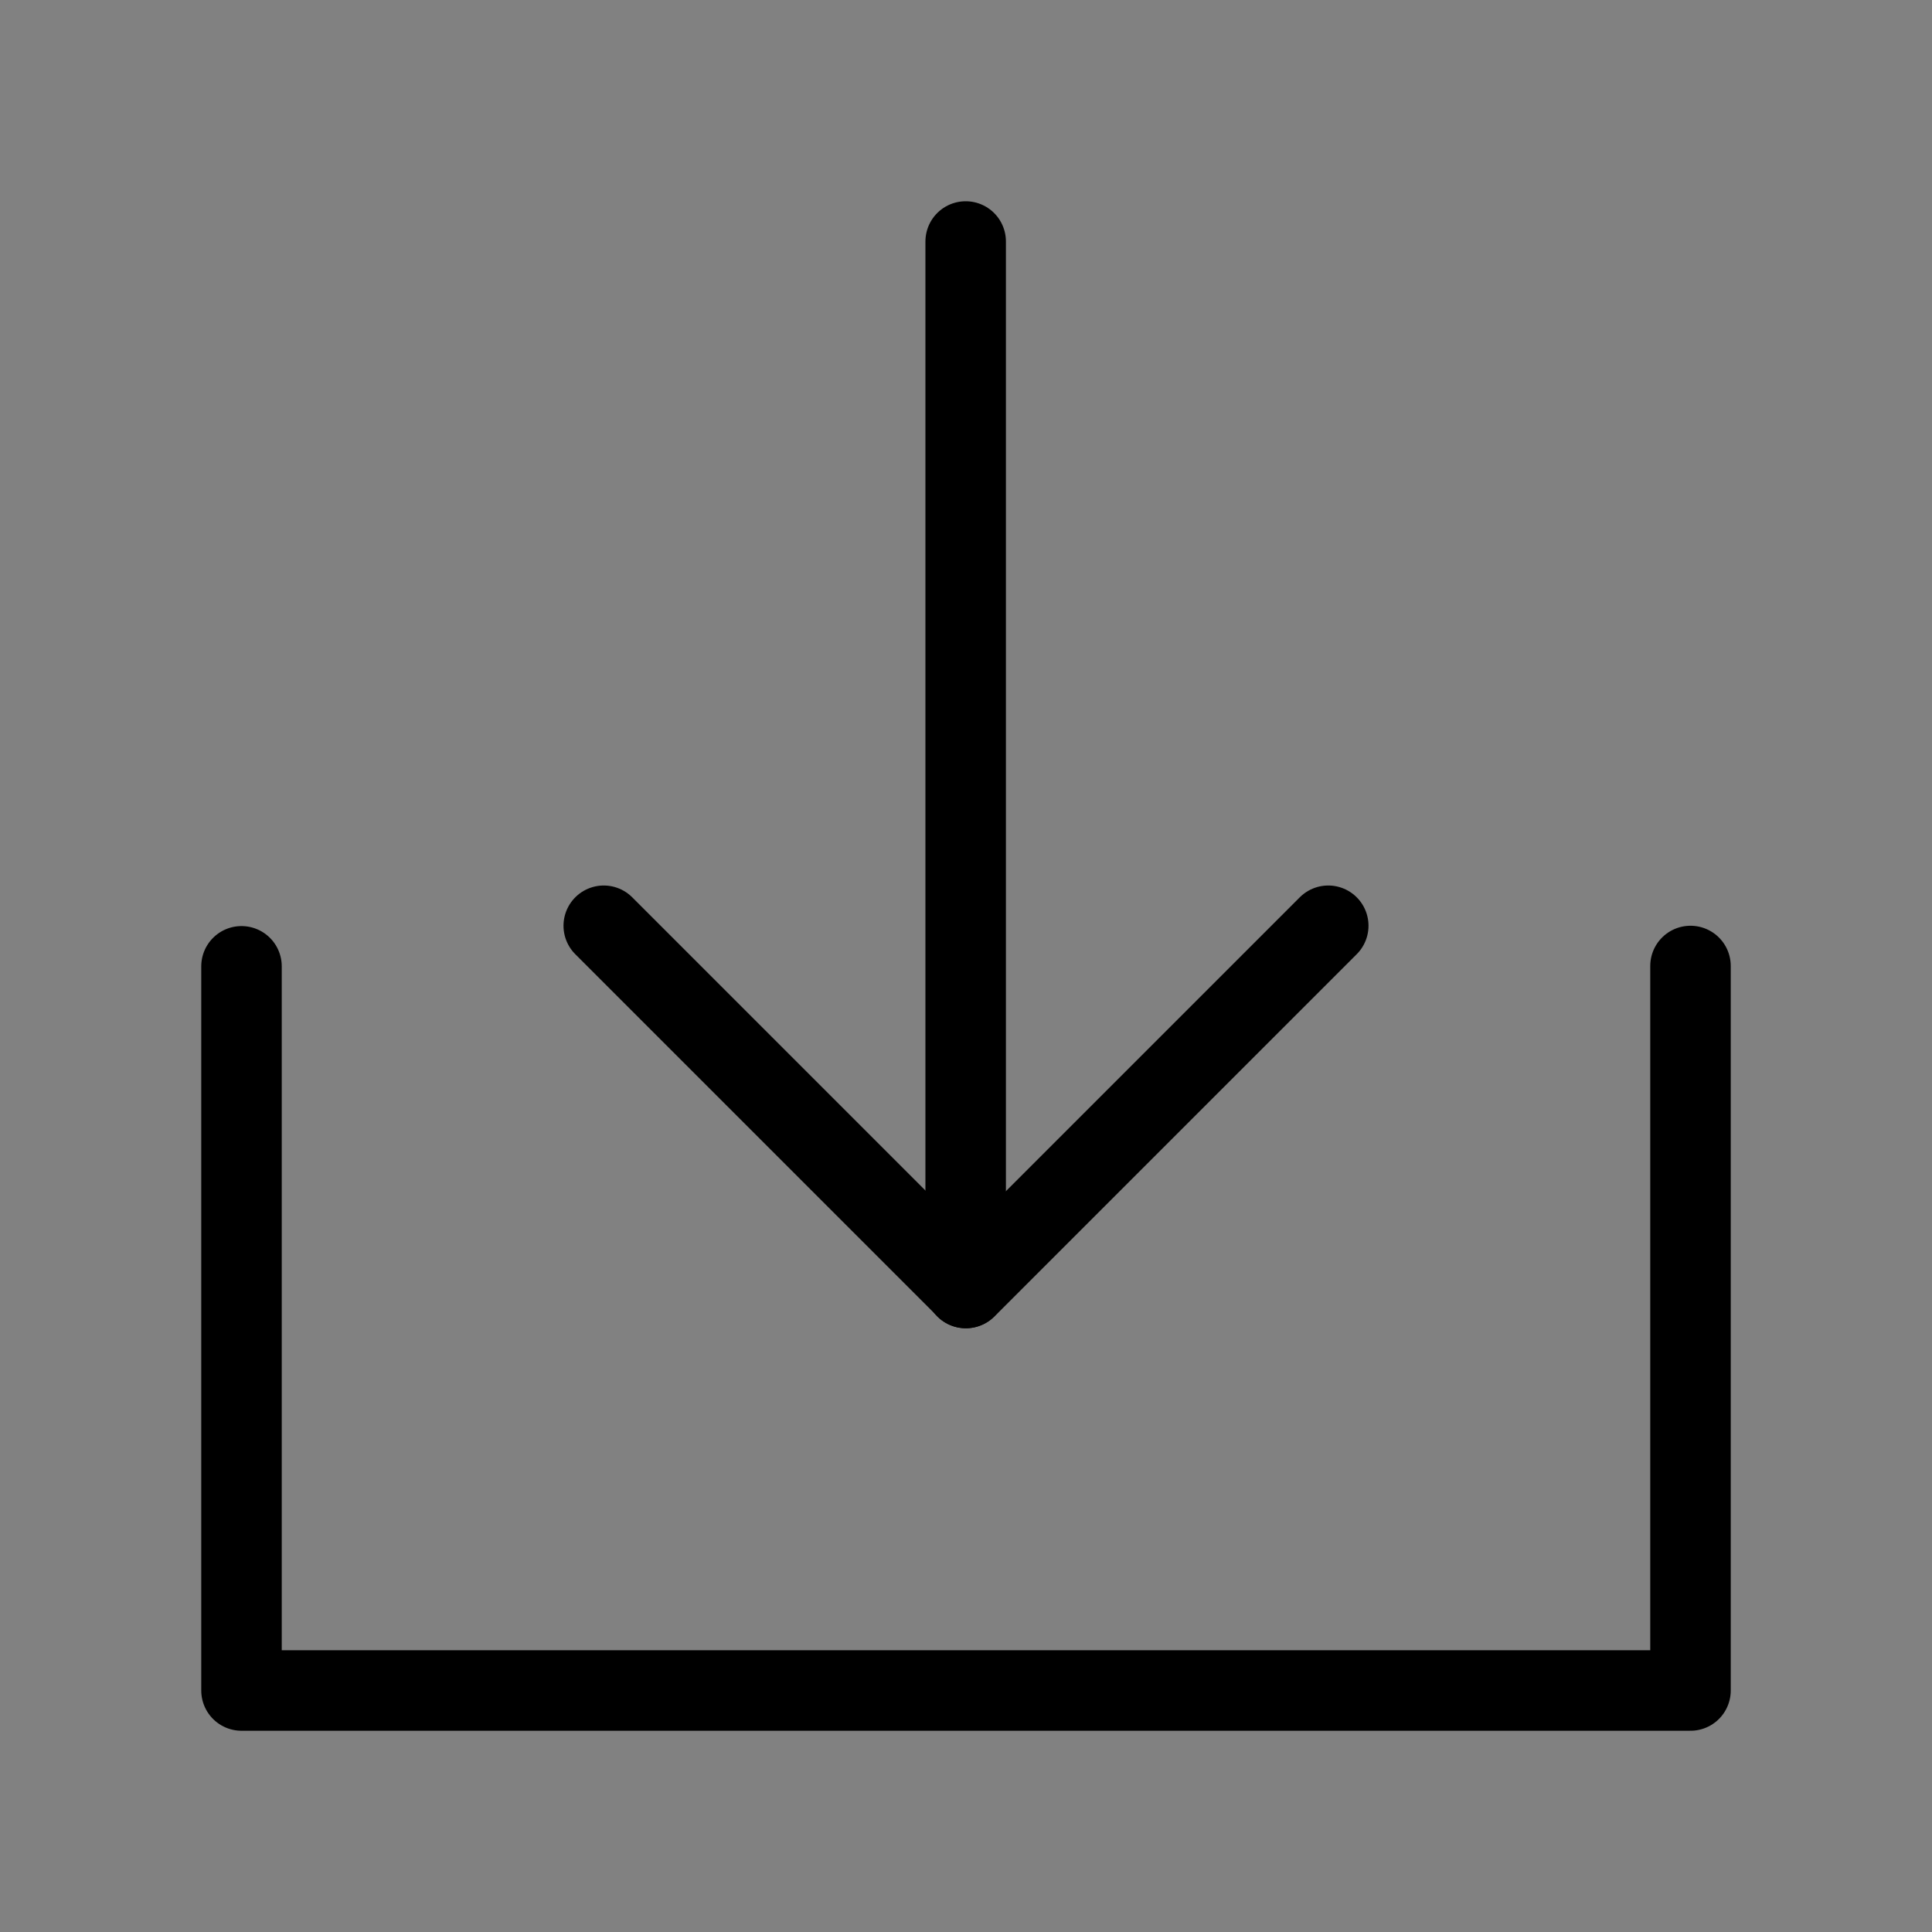 <svg viewBox="0 0 48 48" fill="none" xmlns="http://www.w3.org/2000/svg"><rect x="0" y="0" width="48" height="48" fill="#808080" stroke="none"/><rect width="48" height="48" fill="white" fill-opacity="0.01"/><path d="M6 24.008V42H42V24" stroke="currentColor" stroke-width="2" stroke-linecap="round" stroke-linejoin="round"/><path d="M33 23L24 32L15 23" stroke="currentColor" stroke-width="2" stroke-linecap="round" stroke-linejoin="round"/><path d="M23.992 6V32" stroke="currentColor" stroke-width="2" stroke-linecap="round" stroke-linejoin="round"/></svg>